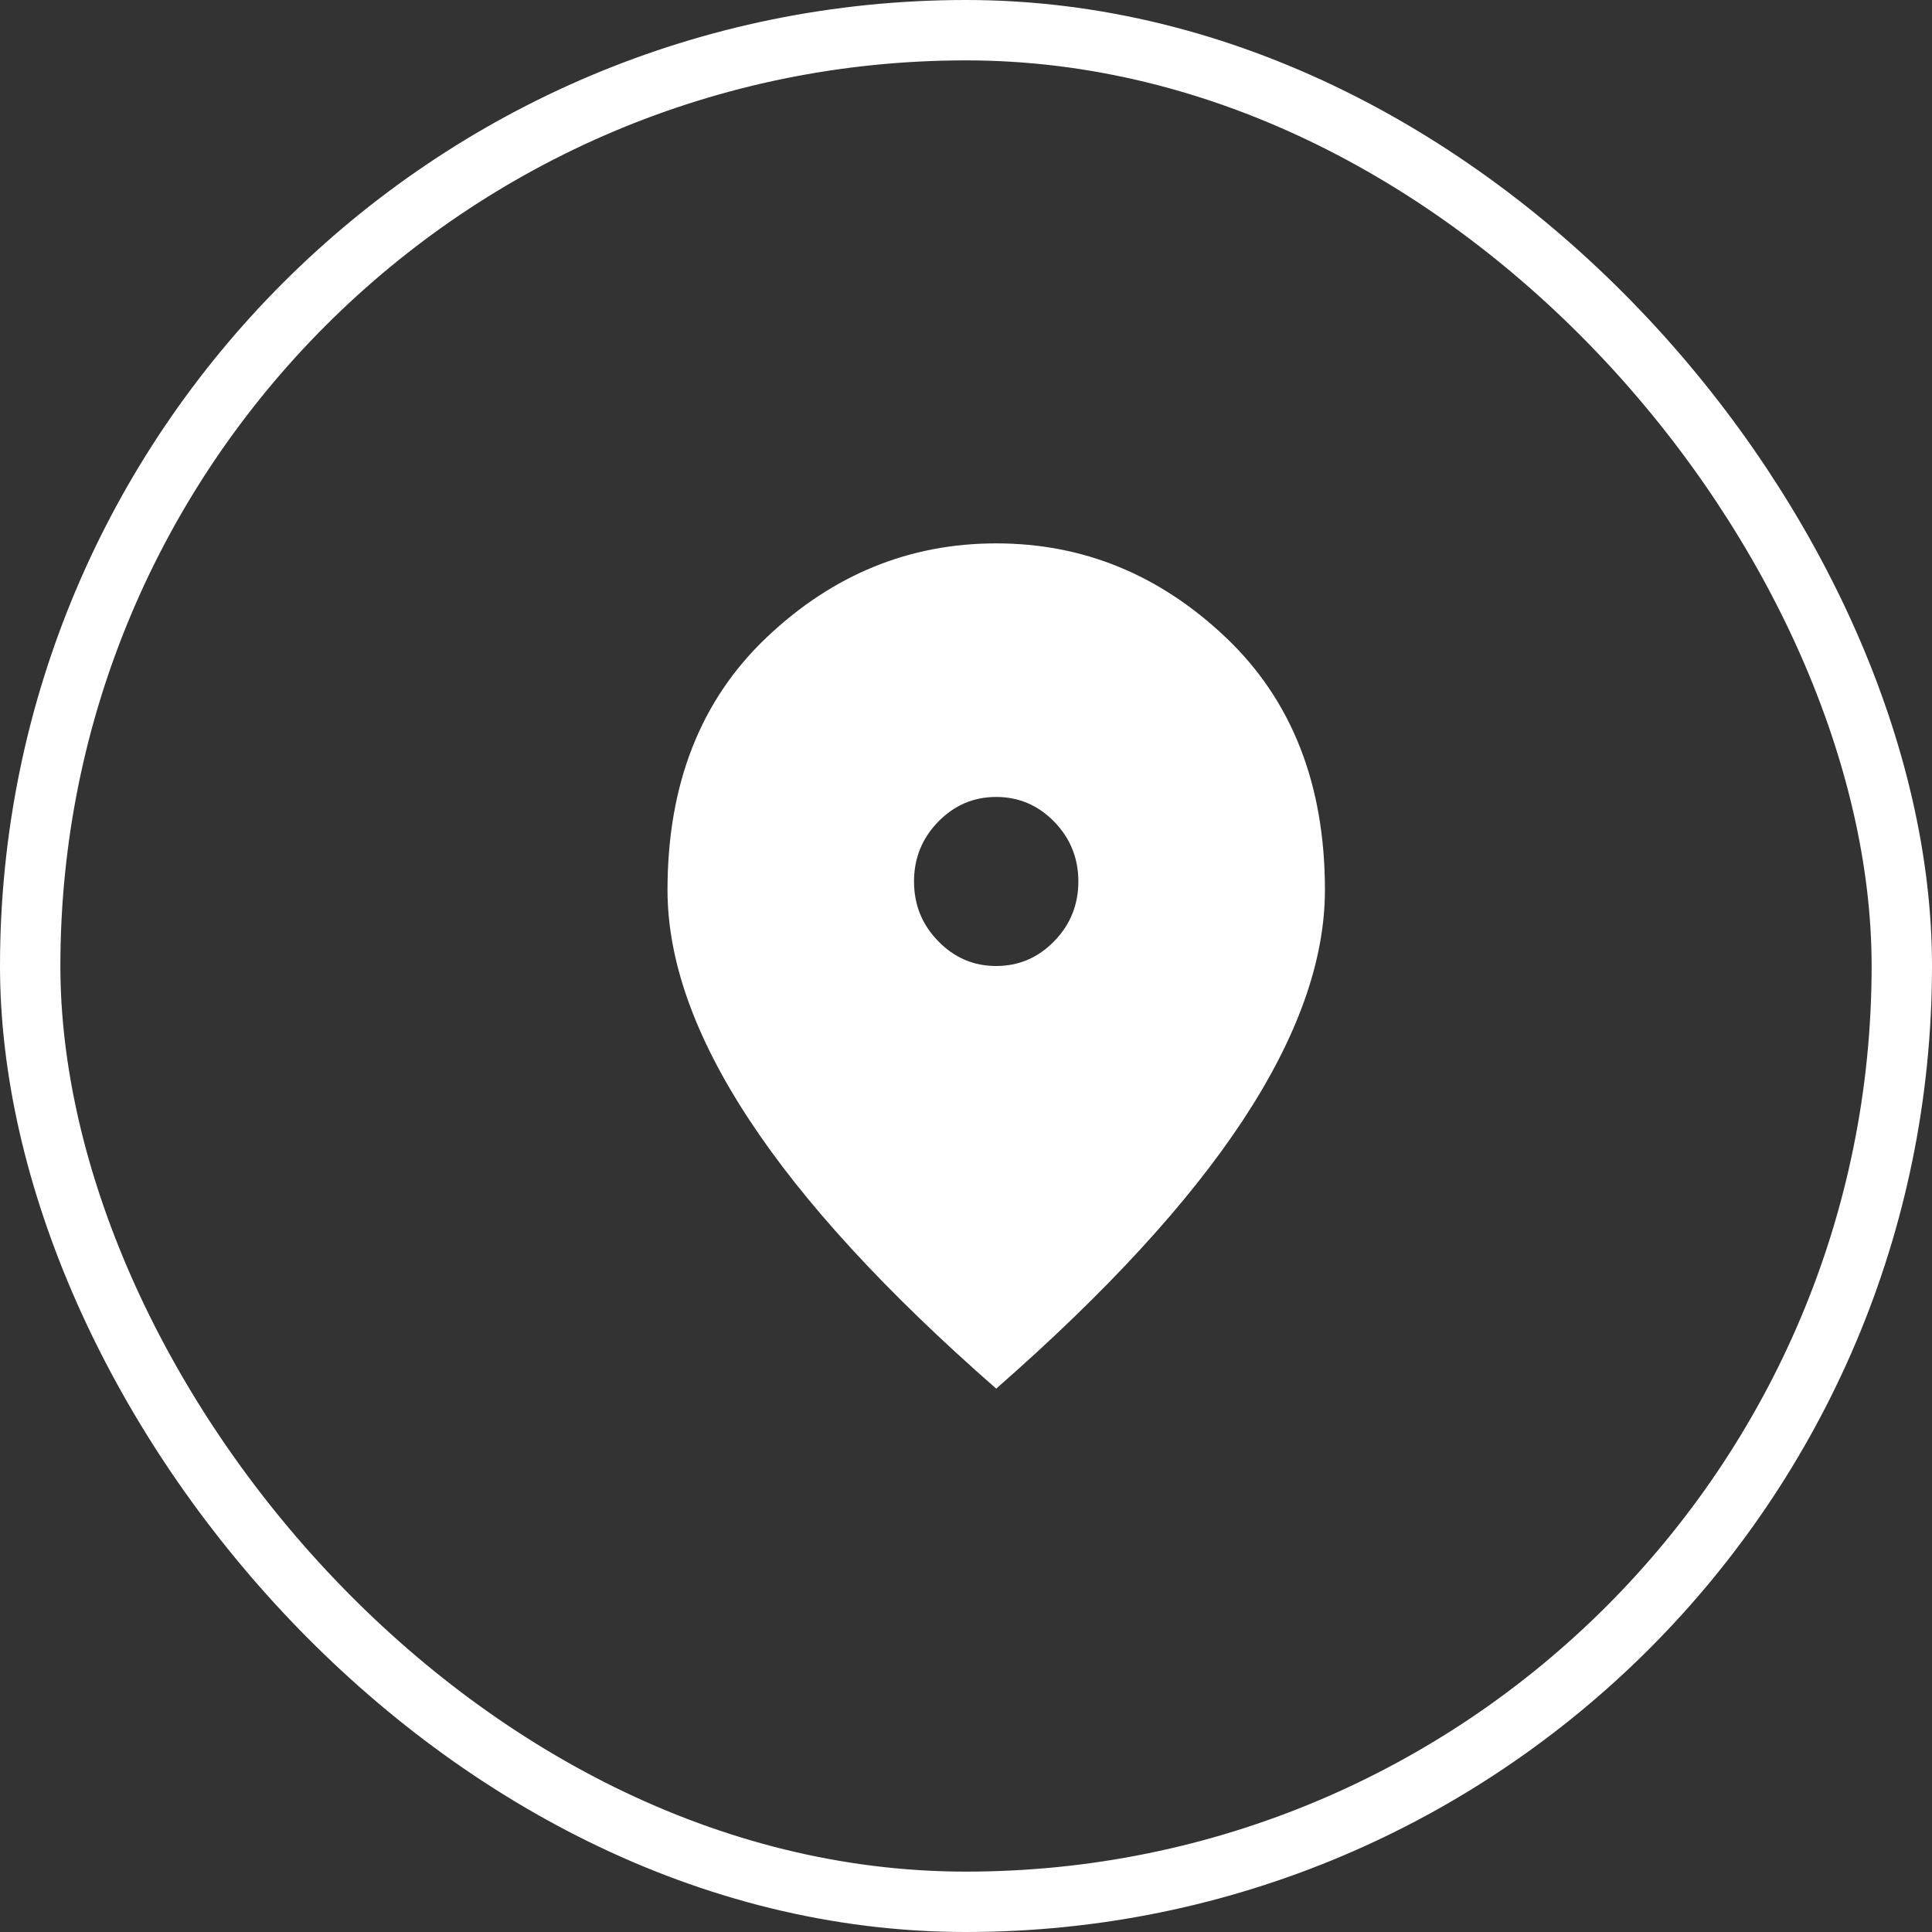 <svg width="32" height="32" viewBox="0 0 32 32" fill="none" xmlns="http://www.w3.org/2000/svg">
<rect x="0" y="0" width="32" height="32" fill="#333333" stroke="none"/>
<rect x="0.5" y="0.5" width="31" height="31" rx="15.5" stroke="white"/>
<path d="M16.5 16C16.874 16 17.195 15.863 17.462 15.588C17.728 15.315 17.861 14.985 17.861 14.6C17.861 14.215 17.728 13.885 17.462 13.611C17.195 13.337 16.874 13.2 16.5 13.2C16.126 13.2 15.806 13.337 15.539 13.611C15.272 13.885 15.139 14.215 15.139 14.6C15.139 14.985 15.272 15.315 15.539 15.588C15.806 15.863 16.126 16 16.5 16ZM16.5 23C14.674 21.402 13.31 19.917 12.409 18.546C11.507 17.175 11.056 15.907 11.056 14.74C11.056 12.99 11.603 11.596 12.698 10.557C13.792 9.519 15.06 9 16.5 9C17.941 9 19.208 9.519 20.302 10.557C21.397 11.596 21.945 12.99 21.945 14.74C21.945 15.907 21.494 17.175 20.592 18.546C19.69 19.917 18.326 21.402 16.5 23Z" fill="white"/>
</svg>
